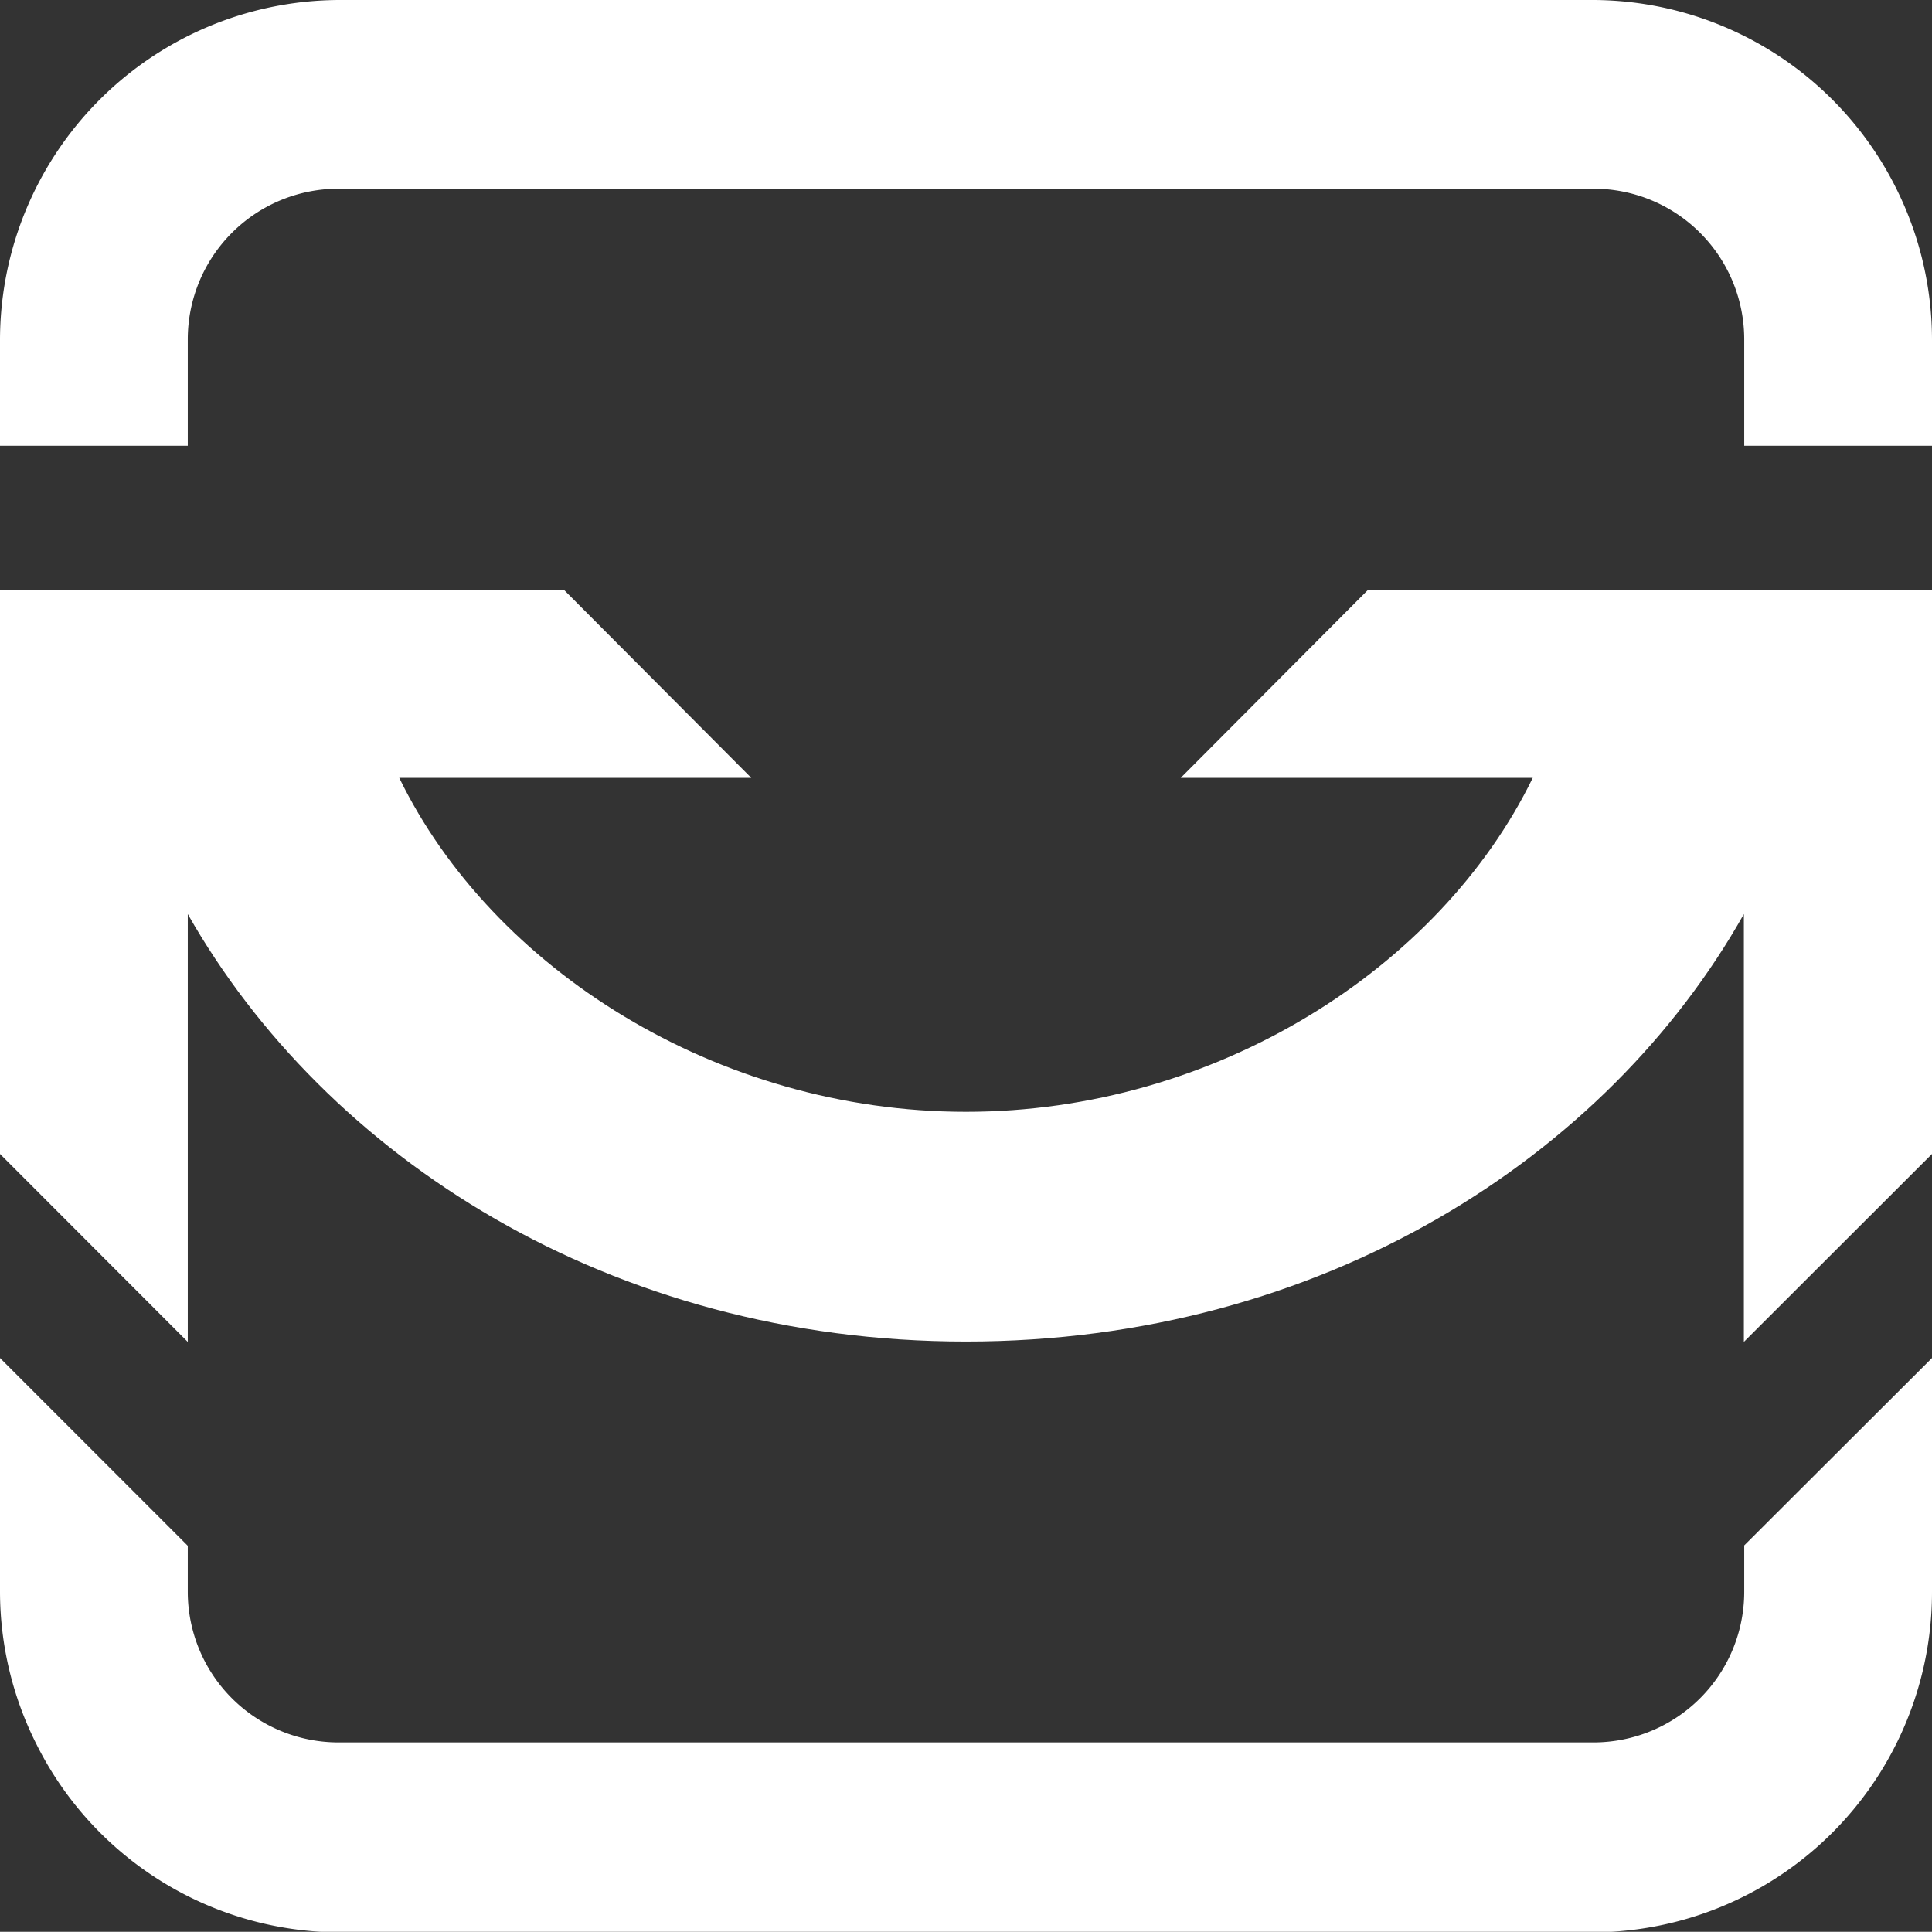 <svg xmlns="http://www.w3.org/2000/svg" viewBox="0 0 106.8 106.79"><rect x="0" y="0" width="106.8" height="106.79" fill="#333333" stroke="none"/><defs><style>.cls-1{fill:#fff;}</style></defs><g id="Layer_2" data-name="Layer 2"><g id="_01" data-name="01"><g id="LOGO"><path class="cls-1" d="M104.83,10.43A18.78,18.78,0,0,0,88,0H18.82A18.81,18.81,0,0,0,0,18.82v5.82H10.38V18.75a8.33,8.33,0,0,1,8.33-8.32H88.09a8.33,8.33,0,0,1,8.33,8.32v5.89H106.8V18.82A18.77,18.77,0,0,0,104.83,10.43Zm-8.41,75V88a8.33,8.33,0,0,1-8.33,8.32H18.71A8.33,8.33,0,0,1,10.38,88V85.45L0,75.07V88a18.77,18.77,0,0,0,2,8.39,18.78,18.78,0,0,0,16.85,10.43H88A18.81,18.81,0,0,0,106.8,88V75.07Z"/><path class="cls-1" d="M75.62,32.61,65.27,43H84.73C79.6,53.53,67.18,61.46,53.4,61.46S27.2,53.53,22.07,43H41.53L31.18,32.61H0V63.79L10.38,74.18V50.53C18,63.94,33.71,74.16,53.4,74.16s35.45-10.22,43-23.63V74.18L106.8,63.79V32.61Z"/></g></g></g></svg>